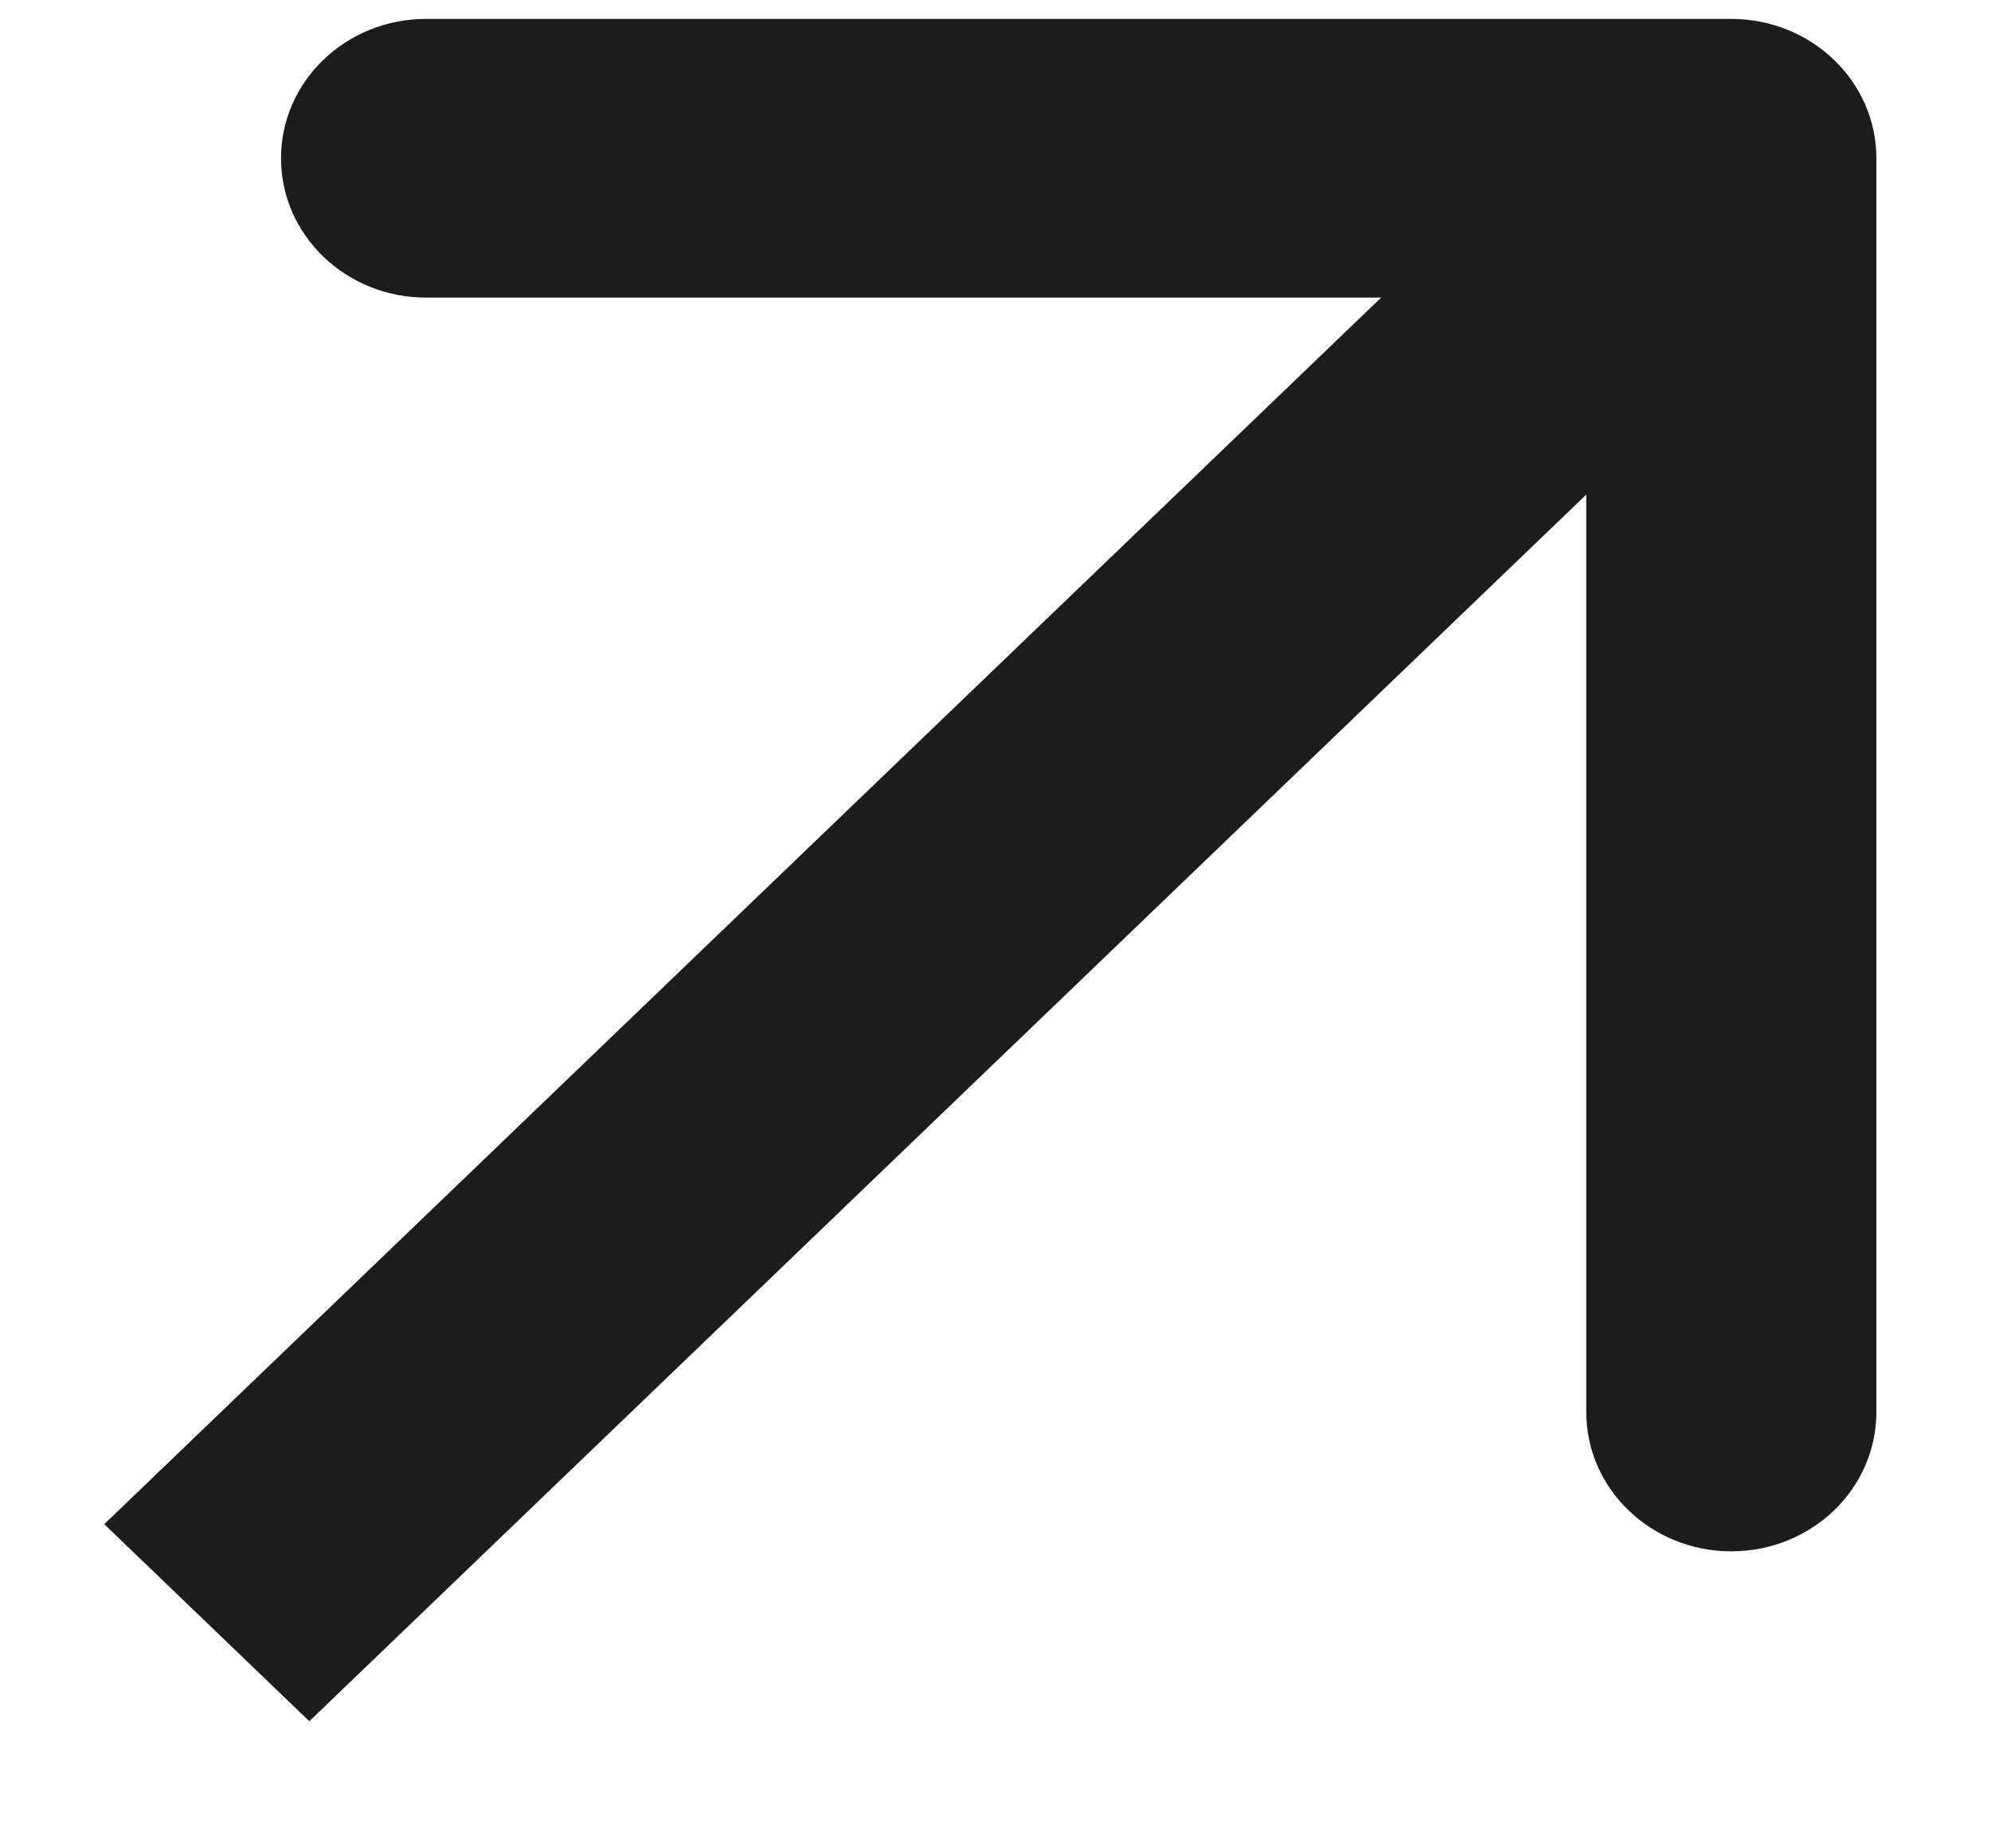 <?xml version="1.0" encoding="UTF-8"?> <svg xmlns="http://www.w3.org/2000/svg" width="14" height="13" viewBox="0 0 14 13" fill="none"><path d="M13.194 1.113C13.194 0.572 12.737 0.133 12.174 0.133H2.996C2.432 0.133 1.976 0.572 1.976 1.113C1.976 1.654 2.432 2.093 2.996 2.093L11.154 2.093L11.154 9.931C11.154 10.473 11.611 10.911 12.174 10.911C12.737 10.911 13.194 10.473 13.194 9.931V1.113ZM2.175 12.106L12.895 1.806L11.453 0.42L0.733 10.72L2.175 12.106Z" fill="#1C1C1C"></path></svg> 